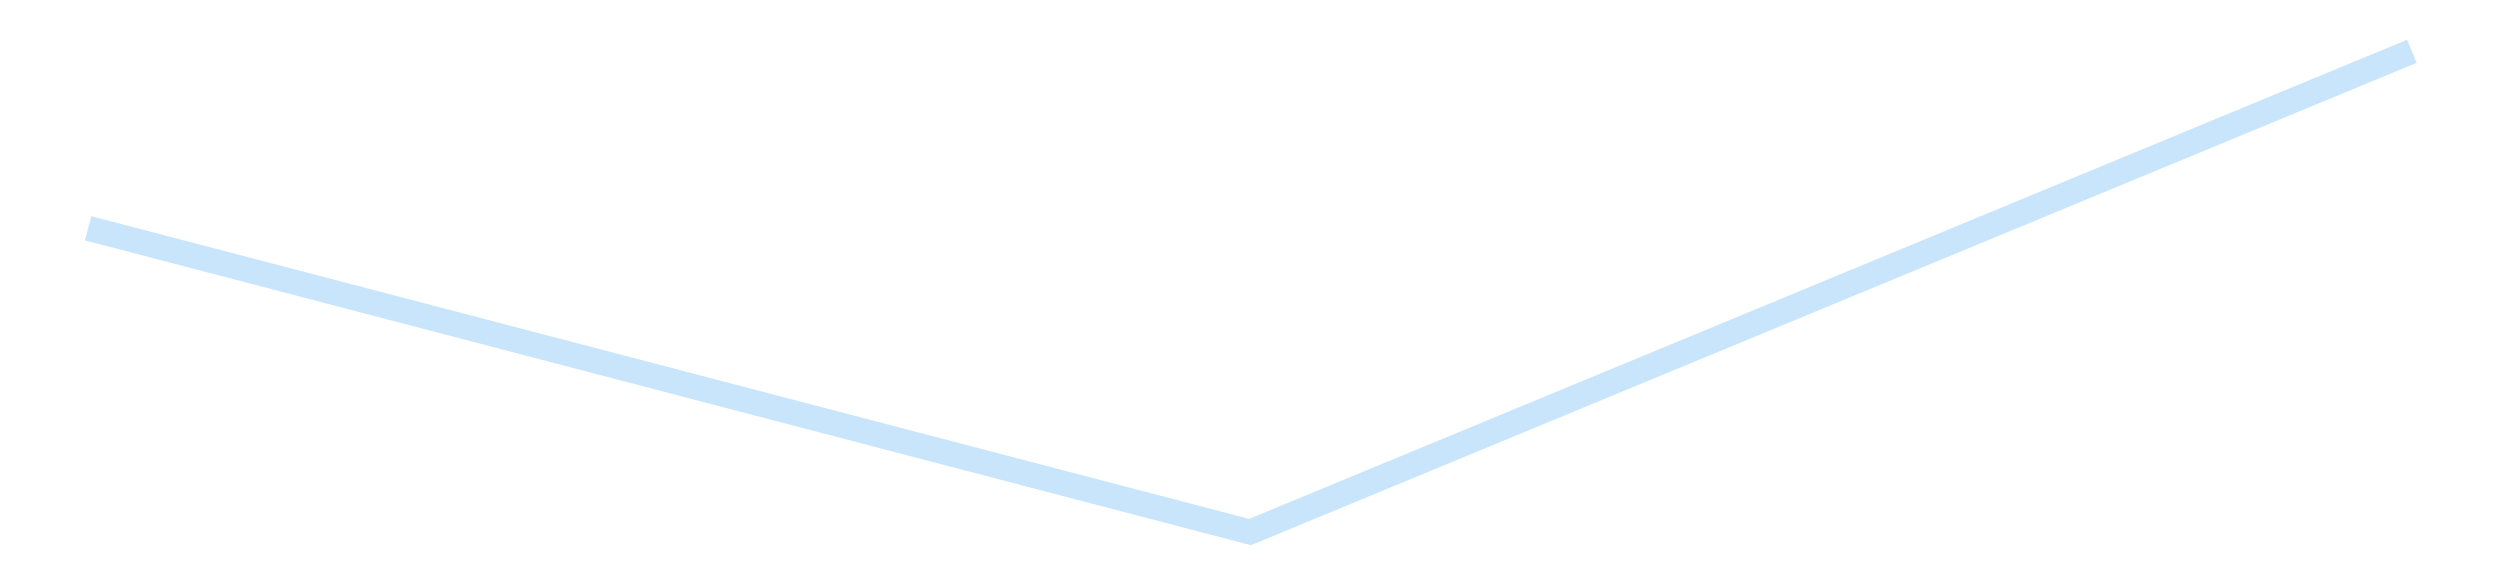 <?xml version='1.0' encoding='utf-8'?>
<svg xmlns="http://www.w3.org/2000/svg" xmlns:xlink="http://www.w3.org/1999/xlink" id="chart-1e27f7cf-a342-442a-9017-4df1ee0c89ea" class="pygal-chart pygal-sparkline" viewBox="0 0 300 70" width="300" height="70"><!--Generated with pygal 3.0.4 (lxml) ©Kozea 2012-2016 on 2025-08-24--><!--http://pygal.org--><!--http://github.com/Kozea/pygal--><defs><style type="text/css">#chart-1e27f7cf-a342-442a-9017-4df1ee0c89ea{-webkit-user-select:none;-webkit-font-smoothing:antialiased;font-family:Consolas,"Liberation Mono",Menlo,Courier,monospace}#chart-1e27f7cf-a342-442a-9017-4df1ee0c89ea .title{font-family:Consolas,"Liberation Mono",Menlo,Courier,monospace;font-size:16px}#chart-1e27f7cf-a342-442a-9017-4df1ee0c89ea .legends .legend text{font-family:Consolas,"Liberation Mono",Menlo,Courier,monospace;font-size:14px}#chart-1e27f7cf-a342-442a-9017-4df1ee0c89ea .axis text{font-family:Consolas,"Liberation Mono",Menlo,Courier,monospace;font-size:10px}#chart-1e27f7cf-a342-442a-9017-4df1ee0c89ea .axis text.major{font-family:Consolas,"Liberation Mono",Menlo,Courier,monospace;font-size:10px}#chart-1e27f7cf-a342-442a-9017-4df1ee0c89ea .text-overlay text.value{font-family:Consolas,"Liberation Mono",Menlo,Courier,monospace;font-size:16px}#chart-1e27f7cf-a342-442a-9017-4df1ee0c89ea .text-overlay text.label{font-family:Consolas,"Liberation Mono",Menlo,Courier,monospace;font-size:10px}#chart-1e27f7cf-a342-442a-9017-4df1ee0c89ea .tooltip{font-family:Consolas,"Liberation Mono",Menlo,Courier,monospace;font-size:14px}#chart-1e27f7cf-a342-442a-9017-4df1ee0c89ea text.no_data{font-family:Consolas,"Liberation Mono",Menlo,Courier,monospace;font-size:64px}
#chart-1e27f7cf-a342-442a-9017-4df1ee0c89ea{background-color:transparent}#chart-1e27f7cf-a342-442a-9017-4df1ee0c89ea path,#chart-1e27f7cf-a342-442a-9017-4df1ee0c89ea line,#chart-1e27f7cf-a342-442a-9017-4df1ee0c89ea rect,#chart-1e27f7cf-a342-442a-9017-4df1ee0c89ea circle{-webkit-transition:150ms;-moz-transition:150ms;transition:150ms}#chart-1e27f7cf-a342-442a-9017-4df1ee0c89ea .graph &gt; .background{fill:transparent}#chart-1e27f7cf-a342-442a-9017-4df1ee0c89ea .plot &gt; .background{fill:transparent}#chart-1e27f7cf-a342-442a-9017-4df1ee0c89ea .graph{fill:rgba(0,0,0,.87)}#chart-1e27f7cf-a342-442a-9017-4df1ee0c89ea text.no_data{fill:rgba(0,0,0,1)}#chart-1e27f7cf-a342-442a-9017-4df1ee0c89ea .title{fill:rgba(0,0,0,1)}#chart-1e27f7cf-a342-442a-9017-4df1ee0c89ea .legends .legend text{fill:rgba(0,0,0,.87)}#chart-1e27f7cf-a342-442a-9017-4df1ee0c89ea .legends .legend:hover text{fill:rgba(0,0,0,1)}#chart-1e27f7cf-a342-442a-9017-4df1ee0c89ea .axis .line{stroke:rgba(0,0,0,1)}#chart-1e27f7cf-a342-442a-9017-4df1ee0c89ea .axis .guide.line{stroke:rgba(0,0,0,.54)}#chart-1e27f7cf-a342-442a-9017-4df1ee0c89ea .axis .major.line{stroke:rgba(0,0,0,.87)}#chart-1e27f7cf-a342-442a-9017-4df1ee0c89ea .axis text.major{fill:rgba(0,0,0,1)}#chart-1e27f7cf-a342-442a-9017-4df1ee0c89ea .axis.y .guides:hover .guide.line,#chart-1e27f7cf-a342-442a-9017-4df1ee0c89ea .line-graph .axis.x .guides:hover .guide.line,#chart-1e27f7cf-a342-442a-9017-4df1ee0c89ea .stackedline-graph .axis.x .guides:hover .guide.line,#chart-1e27f7cf-a342-442a-9017-4df1ee0c89ea .xy-graph .axis.x .guides:hover .guide.line{stroke:rgba(0,0,0,1)}#chart-1e27f7cf-a342-442a-9017-4df1ee0c89ea .axis .guides:hover text{fill:rgba(0,0,0,1)}#chart-1e27f7cf-a342-442a-9017-4df1ee0c89ea .reactive{fill-opacity:.7;stroke-opacity:.8;stroke-width:3}#chart-1e27f7cf-a342-442a-9017-4df1ee0c89ea .ci{stroke:rgba(0,0,0,.87)}#chart-1e27f7cf-a342-442a-9017-4df1ee0c89ea .reactive.active,#chart-1e27f7cf-a342-442a-9017-4df1ee0c89ea .active .reactive{fill-opacity:.8;stroke-opacity:.9;stroke-width:4}#chart-1e27f7cf-a342-442a-9017-4df1ee0c89ea .ci .reactive.active{stroke-width:1.5}#chart-1e27f7cf-a342-442a-9017-4df1ee0c89ea .series text{fill:rgba(0,0,0,1)}#chart-1e27f7cf-a342-442a-9017-4df1ee0c89ea .tooltip rect{fill:transparent;stroke:rgba(0,0,0,1);-webkit-transition:opacity 150ms;-moz-transition:opacity 150ms;transition:opacity 150ms}#chart-1e27f7cf-a342-442a-9017-4df1ee0c89ea .tooltip .label{fill:rgba(0,0,0,.87)}#chart-1e27f7cf-a342-442a-9017-4df1ee0c89ea .tooltip .label{fill:rgba(0,0,0,.87)}#chart-1e27f7cf-a342-442a-9017-4df1ee0c89ea .tooltip .legend{font-size:.8em;fill:rgba(0,0,0,.54)}#chart-1e27f7cf-a342-442a-9017-4df1ee0c89ea .tooltip .x_label{font-size:.6em;fill:rgba(0,0,0,1)}#chart-1e27f7cf-a342-442a-9017-4df1ee0c89ea .tooltip .xlink{font-size:.5em;text-decoration:underline}#chart-1e27f7cf-a342-442a-9017-4df1ee0c89ea .tooltip .value{font-size:1.5em}#chart-1e27f7cf-a342-442a-9017-4df1ee0c89ea .bound{font-size:.5em}#chart-1e27f7cf-a342-442a-9017-4df1ee0c89ea .max-value{font-size:.75em;fill:rgba(0,0,0,.54)}#chart-1e27f7cf-a342-442a-9017-4df1ee0c89ea .map-element{fill:transparent;stroke:rgba(0,0,0,.54) !important}#chart-1e27f7cf-a342-442a-9017-4df1ee0c89ea .map-element .reactive{fill-opacity:inherit;stroke-opacity:inherit}#chart-1e27f7cf-a342-442a-9017-4df1ee0c89ea .color-0,#chart-1e27f7cf-a342-442a-9017-4df1ee0c89ea .color-0 a:visited{stroke:#bbdefb;fill:#bbdefb}#chart-1e27f7cf-a342-442a-9017-4df1ee0c89ea .text-overlay .color-0 text{fill:black}
#chart-1e27f7cf-a342-442a-9017-4df1ee0c89ea text.no_data{text-anchor:middle}#chart-1e27f7cf-a342-442a-9017-4df1ee0c89ea .guide.line{fill:none}#chart-1e27f7cf-a342-442a-9017-4df1ee0c89ea .centered{text-anchor:middle}#chart-1e27f7cf-a342-442a-9017-4df1ee0c89ea .title{text-anchor:middle}#chart-1e27f7cf-a342-442a-9017-4df1ee0c89ea .legends .legend text{fill-opacity:1}#chart-1e27f7cf-a342-442a-9017-4df1ee0c89ea .axis.x text{text-anchor:middle}#chart-1e27f7cf-a342-442a-9017-4df1ee0c89ea .axis.x:not(.web) text[transform]{text-anchor:start}#chart-1e27f7cf-a342-442a-9017-4df1ee0c89ea .axis.x:not(.web) text[transform].backwards{text-anchor:end}#chart-1e27f7cf-a342-442a-9017-4df1ee0c89ea .axis.y text{text-anchor:end}#chart-1e27f7cf-a342-442a-9017-4df1ee0c89ea .axis.y text[transform].backwards{text-anchor:start}#chart-1e27f7cf-a342-442a-9017-4df1ee0c89ea .axis.y2 text{text-anchor:start}#chart-1e27f7cf-a342-442a-9017-4df1ee0c89ea .axis.y2 text[transform].backwards{text-anchor:end}#chart-1e27f7cf-a342-442a-9017-4df1ee0c89ea .axis .guide.line{stroke-dasharray:4,4;stroke:black}#chart-1e27f7cf-a342-442a-9017-4df1ee0c89ea .axis .major.guide.line{stroke-dasharray:6,6;stroke:black}#chart-1e27f7cf-a342-442a-9017-4df1ee0c89ea .horizontal .axis.y .guide.line,#chart-1e27f7cf-a342-442a-9017-4df1ee0c89ea .horizontal .axis.y2 .guide.line,#chart-1e27f7cf-a342-442a-9017-4df1ee0c89ea .vertical .axis.x .guide.line{opacity:0}#chart-1e27f7cf-a342-442a-9017-4df1ee0c89ea .horizontal .axis.always_show .guide.line,#chart-1e27f7cf-a342-442a-9017-4df1ee0c89ea .vertical .axis.always_show .guide.line{opacity:1 !important}#chart-1e27f7cf-a342-442a-9017-4df1ee0c89ea .axis.y .guides:hover .guide.line,#chart-1e27f7cf-a342-442a-9017-4df1ee0c89ea .axis.y2 .guides:hover .guide.line,#chart-1e27f7cf-a342-442a-9017-4df1ee0c89ea .axis.x .guides:hover .guide.line{opacity:1}#chart-1e27f7cf-a342-442a-9017-4df1ee0c89ea .axis .guides:hover text{opacity:1}#chart-1e27f7cf-a342-442a-9017-4df1ee0c89ea .nofill{fill:none}#chart-1e27f7cf-a342-442a-9017-4df1ee0c89ea .subtle-fill{fill-opacity:.2}#chart-1e27f7cf-a342-442a-9017-4df1ee0c89ea .dot{stroke-width:1px;fill-opacity:1;stroke-opacity:1}#chart-1e27f7cf-a342-442a-9017-4df1ee0c89ea .dot.active{stroke-width:5px}#chart-1e27f7cf-a342-442a-9017-4df1ee0c89ea .dot.negative{fill:transparent}#chart-1e27f7cf-a342-442a-9017-4df1ee0c89ea text,#chart-1e27f7cf-a342-442a-9017-4df1ee0c89ea tspan{stroke:none !important}#chart-1e27f7cf-a342-442a-9017-4df1ee0c89ea .series text.active{opacity:1}#chart-1e27f7cf-a342-442a-9017-4df1ee0c89ea .tooltip rect{fill-opacity:.95;stroke-width:.5}#chart-1e27f7cf-a342-442a-9017-4df1ee0c89ea .tooltip text{fill-opacity:1}#chart-1e27f7cf-a342-442a-9017-4df1ee0c89ea .showable{visibility:hidden}#chart-1e27f7cf-a342-442a-9017-4df1ee0c89ea .showable.shown{visibility:visible}#chart-1e27f7cf-a342-442a-9017-4df1ee0c89ea .gauge-background{fill:rgba(229,229,229,1);stroke:none}#chart-1e27f7cf-a342-442a-9017-4df1ee0c89ea .bg-lines{stroke:transparent;stroke-width:2px}</style><script type="text/javascript">window.pygal = window.pygal || {};window.pygal.config = window.pygal.config || {};window.pygal.config['1e27f7cf-a342-442a-9017-4df1ee0c89ea'] = {"allow_interruptions": false, "box_mode": "extremes", "classes": ["pygal-chart", "pygal-sparkline"], "css": ["file://style.css", "file://graph.css"], "defs": [], "disable_xml_declaration": false, "dots_size": 2.5, "dynamic_print_values": false, "explicit_size": true, "fill": false, "force_uri_protocol": "https", "formatter": null, "half_pie": false, "height": 70, "include_x_axis": false, "inner_radius": 0, "interpolate": null, "interpolation_parameters": {}, "interpolation_precision": 250, "inverse_y_axis": false, "js": [], "legend_at_bottom": false, "legend_at_bottom_columns": null, "legend_box_size": 12, "logarithmic": false, "margin": 5, "margin_bottom": null, "margin_left": null, "margin_right": null, "margin_top": null, "max_scale": 2, "min_scale": 1, "missing_value_fill_truncation": "x", "no_data_text": "", "no_prefix": false, "order_min": null, "pretty_print": false, "print_labels": false, "print_values": false, "print_values_position": "center", "print_zeroes": true, "range": null, "rounded_bars": null, "secondary_range": null, "show_dots": false, "show_legend": false, "show_minor_x_labels": true, "show_minor_y_labels": true, "show_only_major_dots": false, "show_x_guides": false, "show_x_labels": false, "show_y_guides": true, "show_y_labels": false, "spacing": 0, "stack_from_top": false, "strict": false, "stroke": true, "stroke_style": null, "style": {"background": "transparent", "ci_colors": [], "colors": ["#bbdefb"], "dot_opacity": "1", "font_family": "Consolas, \"Liberation Mono\", Menlo, Courier, monospace", "foreground": "rgba(0, 0, 0, .87)", "foreground_strong": "rgba(0, 0, 0, 1)", "foreground_subtle": "rgba(0, 0, 0, .54)", "guide_stroke_color": "black", "guide_stroke_dasharray": "4,4", "label_font_family": "Consolas, \"Liberation Mono\", Menlo, Courier, monospace", "label_font_size": 10, "legend_font_family": "Consolas, \"Liberation Mono\", Menlo, Courier, monospace", "legend_font_size": 14, "major_guide_stroke_color": "black", "major_guide_stroke_dasharray": "6,6", "major_label_font_family": "Consolas, \"Liberation Mono\", Menlo, Courier, monospace", "major_label_font_size": 10, "no_data_font_family": "Consolas, \"Liberation Mono\", Menlo, Courier, monospace", "no_data_font_size": 64, "opacity": ".7", "opacity_hover": ".8", "plot_background": "transparent", "stroke_opacity": ".8", "stroke_opacity_hover": ".9", "stroke_width": 3, "stroke_width_hover": "4", "title_font_family": "Consolas, \"Liberation Mono\", Menlo, Courier, monospace", "title_font_size": 16, "tooltip_font_family": "Consolas, \"Liberation Mono\", Menlo, Courier, monospace", "tooltip_font_size": 14, "transition": "150ms", "value_background": "rgba(229, 229, 229, 1)", "value_colors": [], "value_font_family": "Consolas, \"Liberation Mono\", Menlo, Courier, monospace", "value_font_size": 16, "value_label_font_family": "Consolas, \"Liberation Mono\", Menlo, Courier, monospace", "value_label_font_size": 10}, "title": null, "tooltip_border_radius": 0, "tooltip_fancy_mode": true, "truncate_label": null, "truncate_legend": null, "width": 300, "x_label_rotation": 0, "x_labels": null, "x_labels_major": null, "x_labels_major_count": null, "x_labels_major_every": null, "x_title": null, "xrange": null, "y_label_rotation": 0, "y_labels": null, "y_labels_major": null, "y_labels_major_count": null, "y_labels_major_every": null, "y_title": null, "zero": 0, "legends": [""]}</script></defs><title>Pygal</title><g class="graph line-graph vertical"><rect x="0" y="0" width="300" height="70" class="background"/><g transform="translate(5, 5)" class="plot"><rect x="0" y="0" width="290" height="60" class="background"/><g class="series serie-0 color-0"><path d="M5.577 22.395 L145 58.846 284.423 1.154" class="line reactive nofill"/></g></g><g class="titles"/><g transform="translate(5, 5)" class="plot overlay"><g class="series serie-0 color-0"/></g><g transform="translate(5, 5)" class="plot text-overlay"><g class="series serie-0 color-0"/></g><g transform="translate(5, 5)" class="plot tooltip-overlay"><g transform="translate(0 0)" style="opacity: 0" class="tooltip"><rect rx="0" ry="0" width="0" height="0" class="tooltip-box"/><g class="text"/></g></g></g></svg>